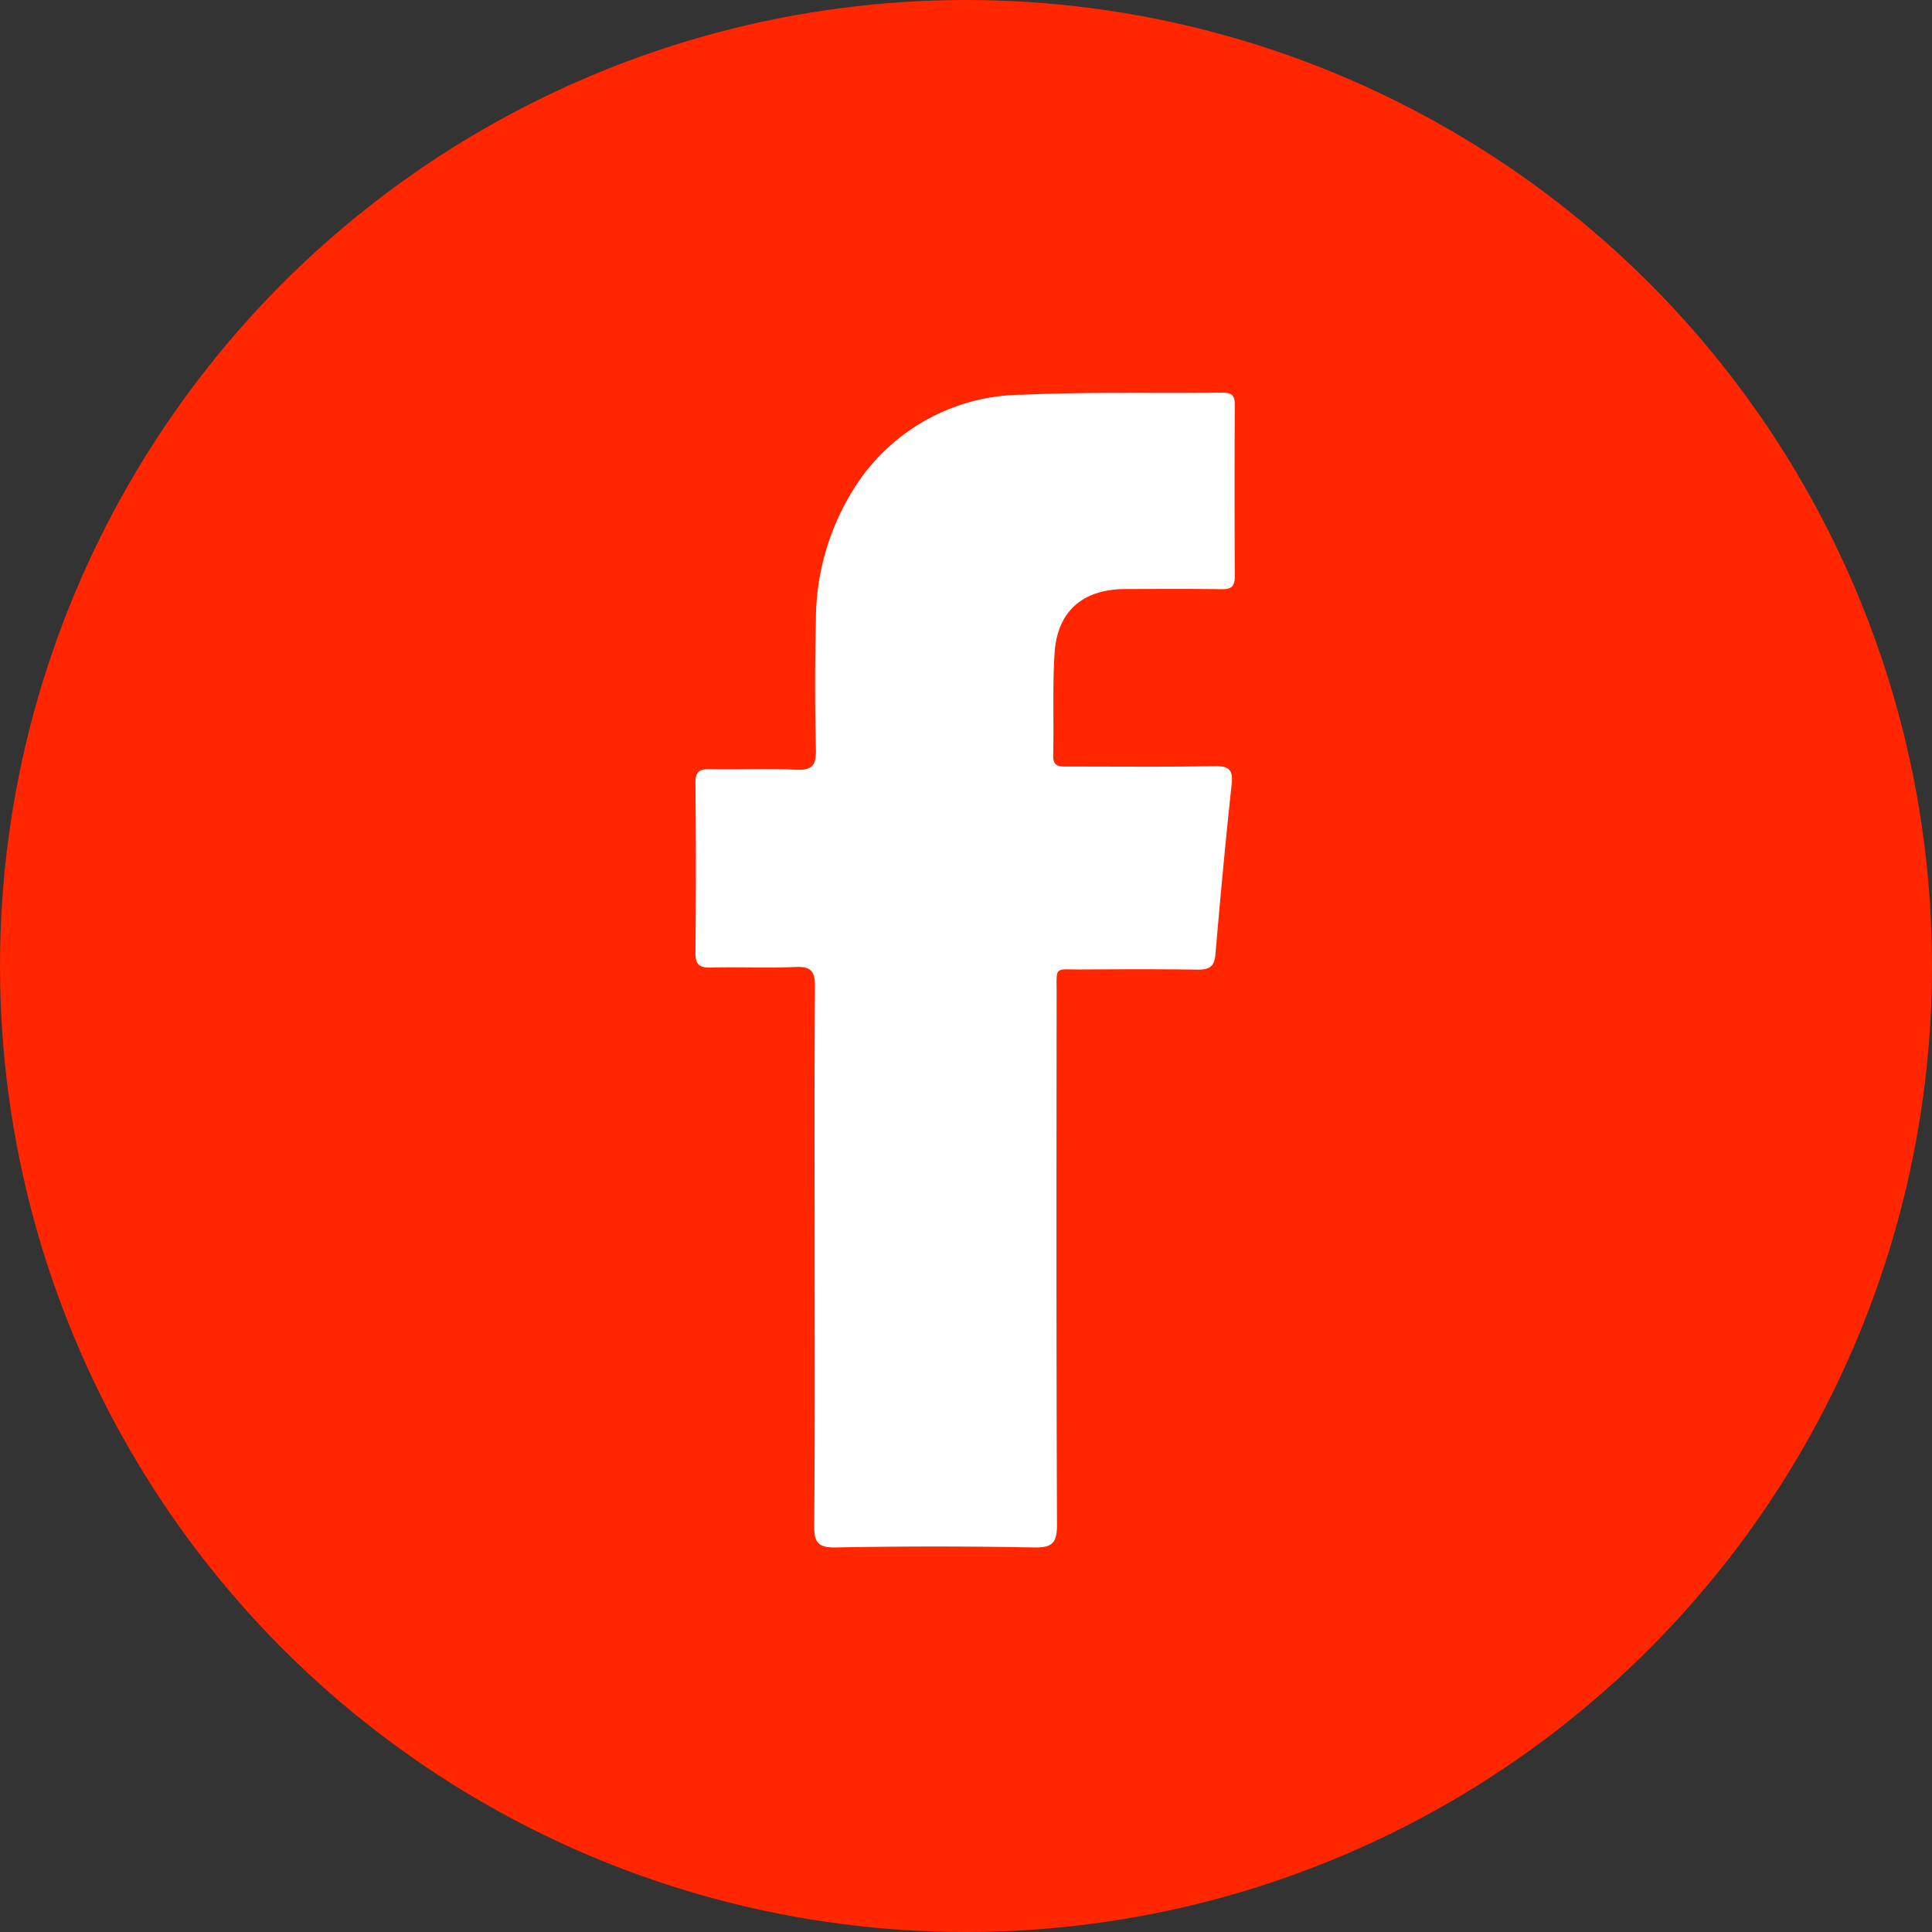 <svg id="レイヤー_1" data-name="レイヤー 1" xmlns="http://www.w3.org/2000/svg" viewBox="0 0 100 100"><rect x="0" y="0" width="100" height="100" fill="#333333" stroke="none"/><defs><style>.cls-1{fill:#ff2600;}.cls-2{fill:#fff;fill-rule:evenodd;}</style></defs><title>OPTS_SVG</title><circle id="_パス_" data-name="&lt;パス&gt;" class="cls-1" cx="50" cy="50" r="50"/><path id="_パス_2" data-name="&lt;パス&gt;" class="cls-2" d="M42.165,65.09c0-4.679-.018-9.359.017-14.037.006-.789-.217-1.036-1.006-1-1.458.059-2.92-.006-4.38.028-.591.015-.809-.149-.8-.775q.044-4.379,0-8.761c-.005-.562.164-.746.732-.734,1.493.034,2.989-.042,4.479.032.864.042,1.042-.265,1.024-1.066q-.078-3.333,0-6.669a12.793,12.793,0,0,1,2.4-7.455,10.365,10.365,0,0,1,8.309-4.222c3.446-.153,6.9-.068,10.351-.105.481-.005.625.166.622.634q-.023,4.429,0,8.86c0,.525-.167.686-.682.678-1.66-.026-3.319-.013-4.978-.009-2.209.007-3.531,1.143-3.669,3.329-.111,1.753-.03,3.516-.071,5.274-.015.626.357.583.772.583,2.522,0,5.044.025,7.566-.018.74-.013.984.157.9.937-.317,2.934-.59,5.874-.841,8.815-.057.664-.36.79-.956.78-1.989-.031-3.981-.021-5.972-.009-1.43.009-1.291-.209-1.291,1.249-.007,9.159-.019,18.318.02,27.477,0,.967-.243,1.207-1.2,1.19q-5.126-.095-10.254,0c-.963.019-1.122-.308-1.114-1.167C42.183,74.316,42.165,69.7,42.165,65.09Z"/></svg>